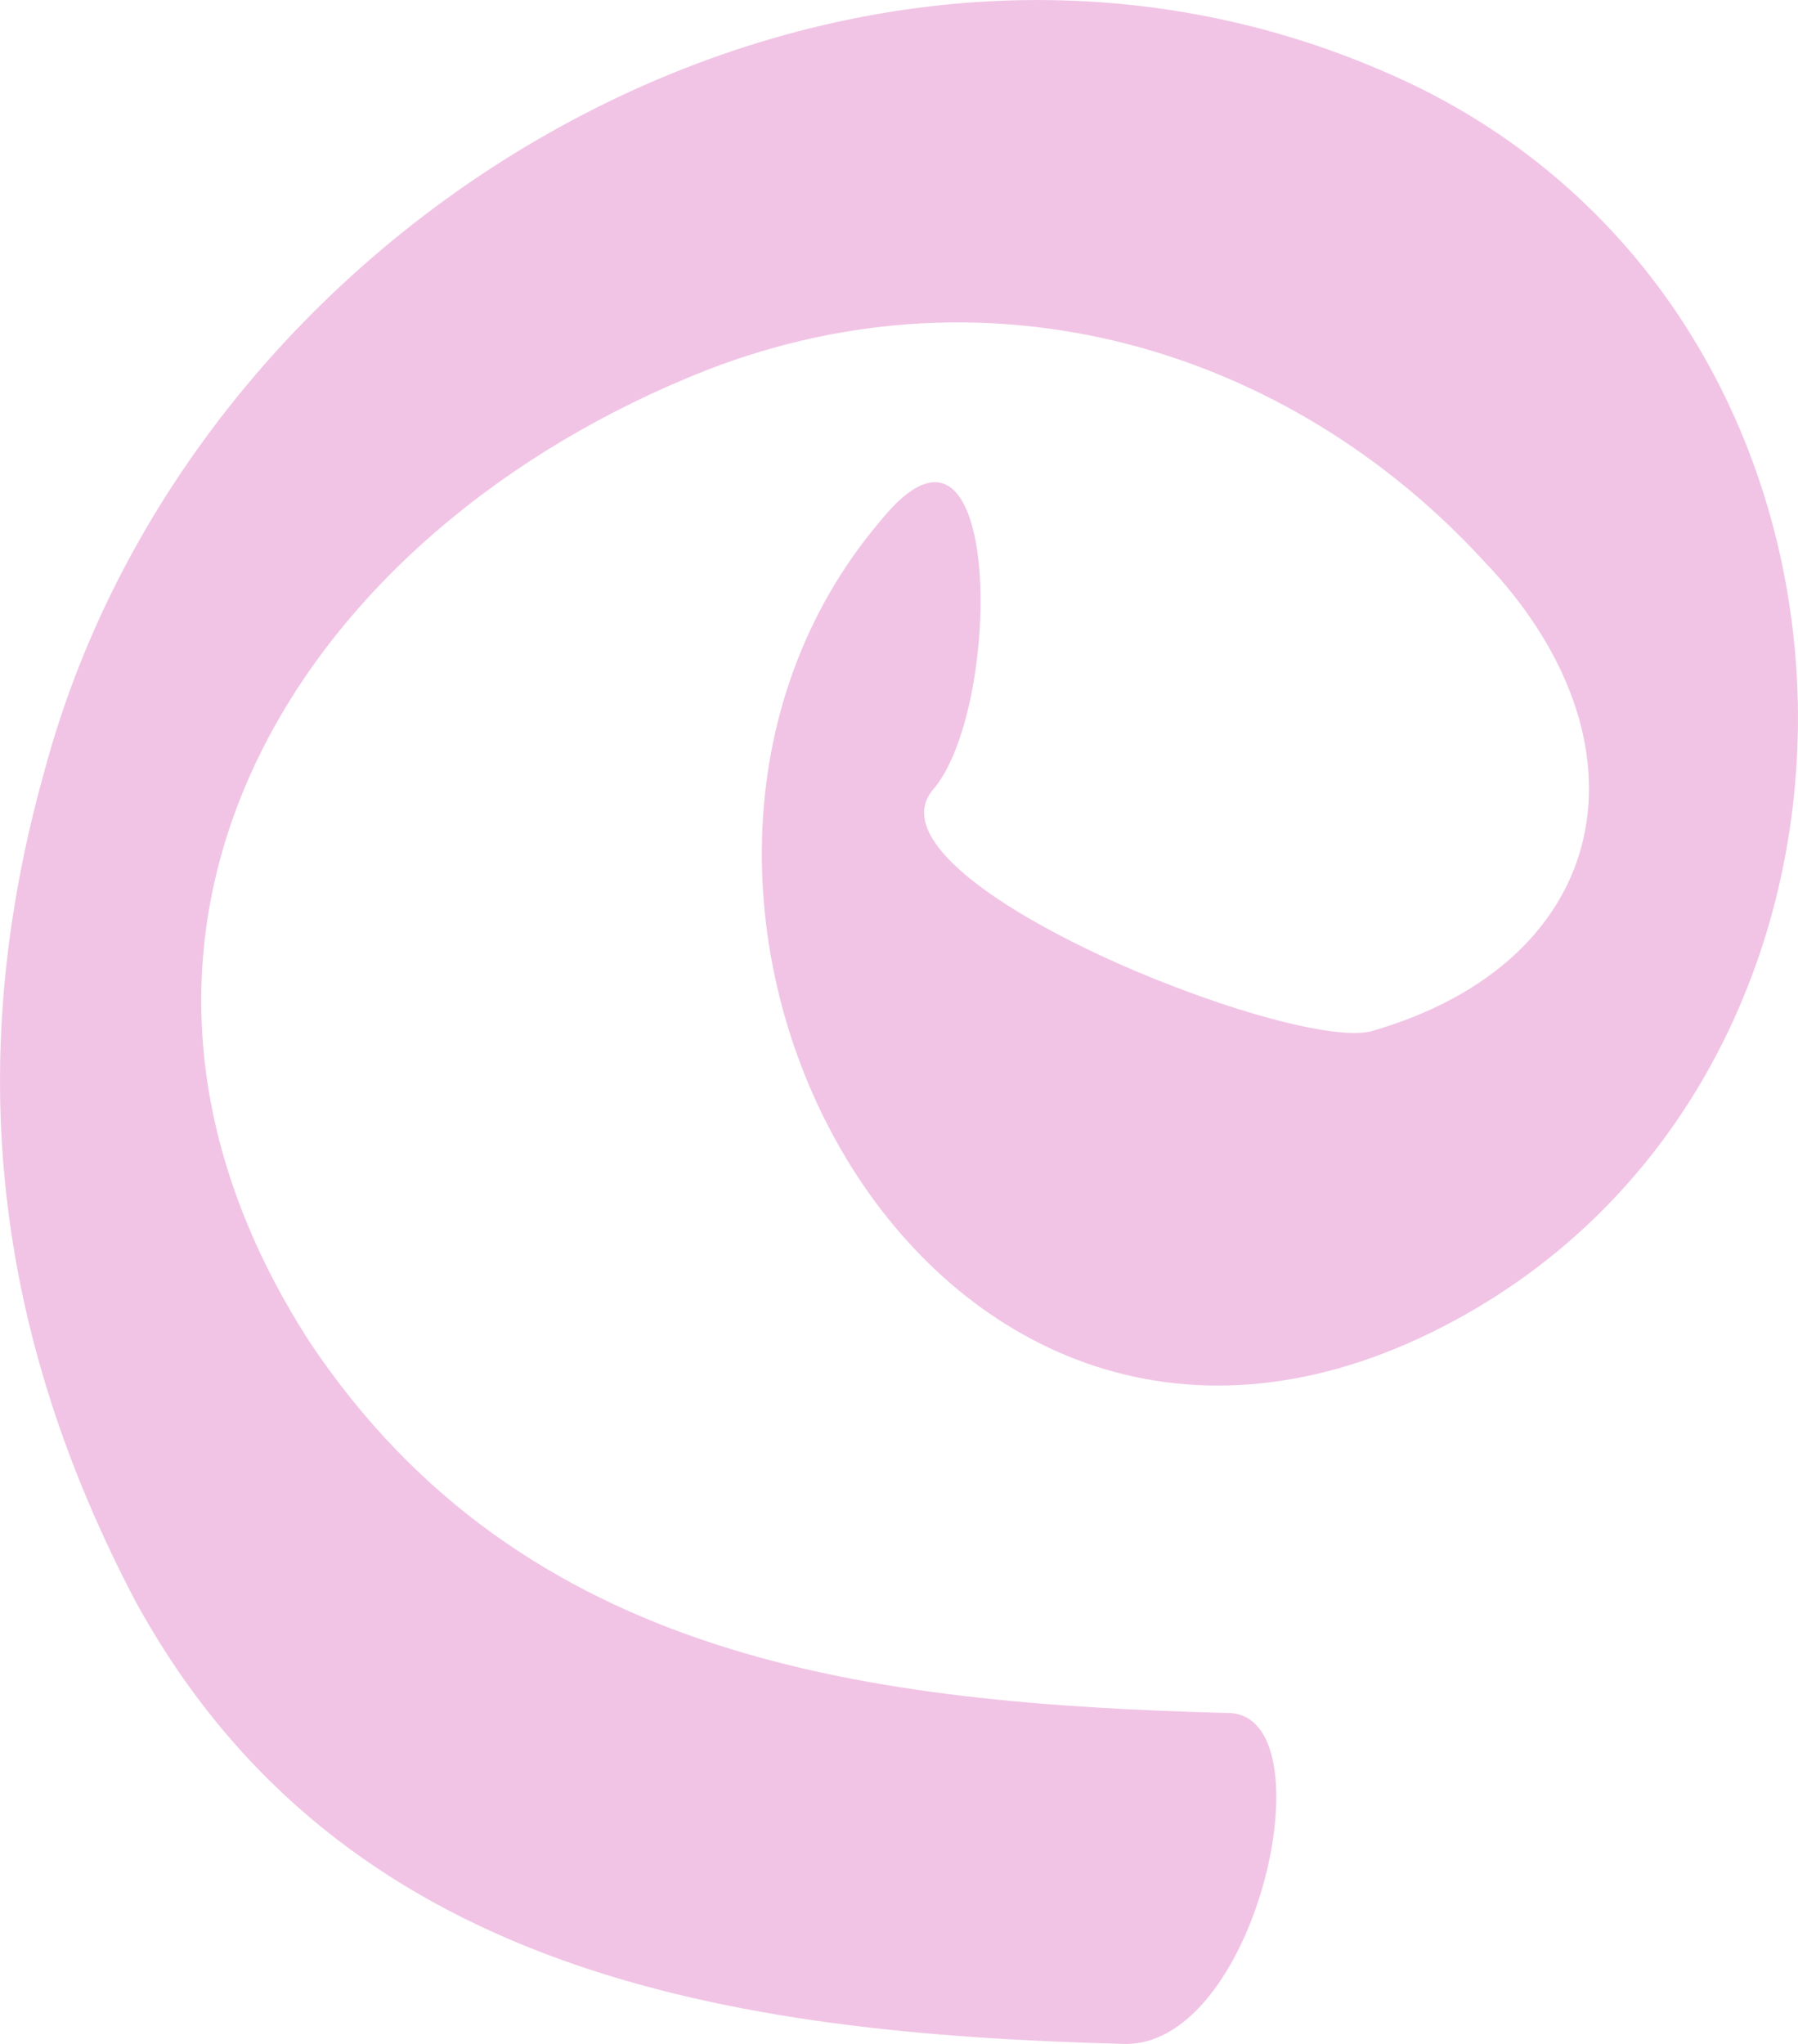 <?xml version="1.0" encoding="UTF-8"?> <svg xmlns="http://www.w3.org/2000/svg" width="22" height="25" viewBox="0 0 22 25" fill="none"> <path d="M17.397 1.089C10.656 -2.222 2.417 2.437 0.545 9.427C-0.454 12.983 -0.079 16.294 1.668 19.605C4.165 24.142 8.908 24.877 13.777 25C15.399 25 16.273 20.953 15.025 20.953C10.656 20.831 6.412 20.34 3.79 16.416C0.545 11.389 3.665 6.484 8.659 4.522C12.154 3.173 15.774 4.277 18.146 6.852C20.268 9.059 19.768 11.757 16.773 12.615C15.774 12.86 10.531 10.776 11.405 9.672C12.279 8.691 12.279 4.522 10.781 6.361C6.911 10.898 11.28 19.359 17.522 16.294C23.513 13.351 23.513 4.154 17.397 1.089Z" fill="#F1C4E5"></path> </svg> 